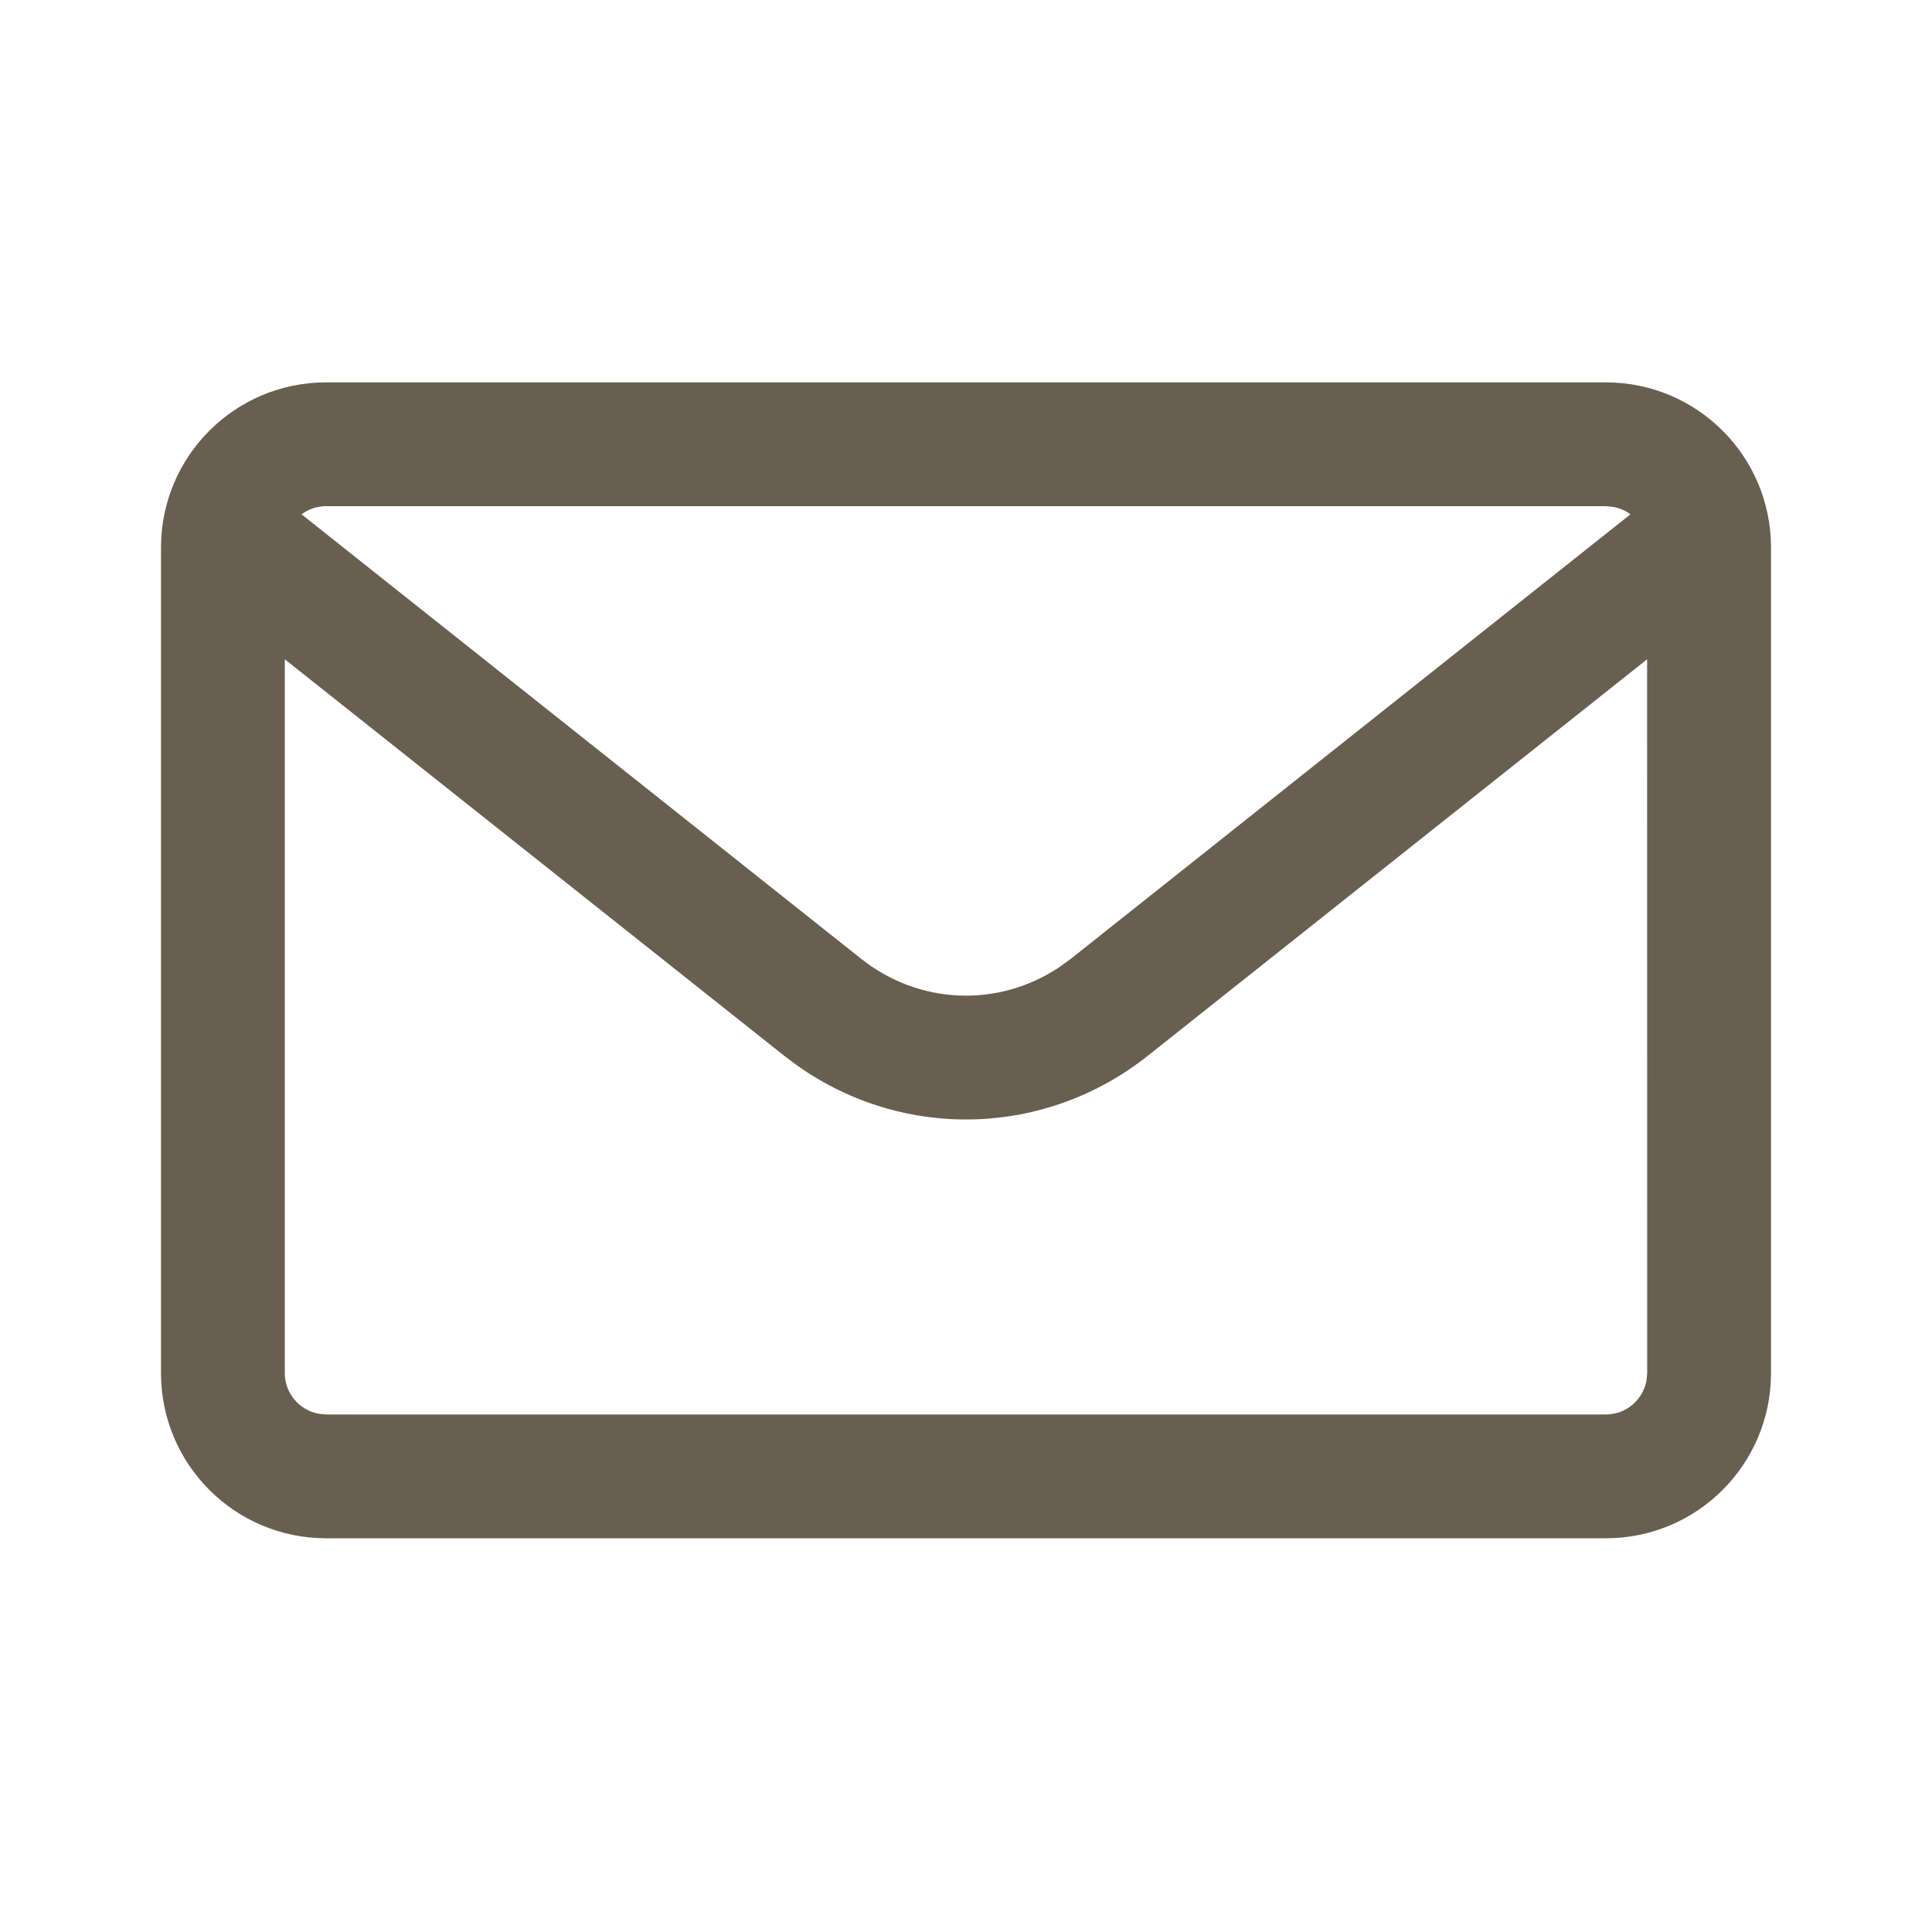 <?xml version="1.0" encoding="UTF-8"?>
<svg width="24px" height="24px" viewBox="0 0 24 24" version="1.1" xmlns="http://www.w3.org/2000/svg" xmlns:xlink="http://www.w3.org/1999/xlink">
    <title>AA8FA726-4261-48B0-96FD-BF55B6A3F04E</title>
    <g id="styleboards" stroke="none" stroke-width="1" fill="none" fill-rule="evenodd">
        <g id="icons" transform="translate(-816, -884)" fill="#695F50">
            <g id="content" transform="translate(96, 756)">
                <g id="icon-/-mail-/-holo" transform="translate(720, 128)">
                    <path d="M19.949,4.75 C21.082,4.75 22,5.668 22,6.801 L22,17.058 C22,18.191 21.082,19.109 19.949,19.109 L4.051,19.109 C2.918,19.109 2,18.191 2,17.058 L2,6.801 C2,5.668 2.918,4.75 4.051,4.75 L19.949,4.75 Z M20.461,8.19 L14.26,13.114 C12.987,14.125 11.231,14.169 9.917,13.246 L9.74,13.114 L3.538,8.19 L3.538,17.058 C3.538,17.309 3.72,17.519 3.959,17.562 L4.051,17.571 L19.949,17.571 C20.2,17.571 20.41,17.389 20.453,17.15 L20.462,17.058 L20.461,8.19 Z M19.949,6.288 L4.051,6.288 C3.937,6.288 3.831,6.326 3.746,6.389 L10.697,11.91 C11.419,12.483 12.401,12.519 13.155,12.017 L13.303,11.91 L20.254,6.389 C20.192,6.343 20.12,6.311 20.041,6.297 L19.949,6.288 Z" id="icon"></path>
                </g>
            </g>
        </g>
    </g>
</svg>